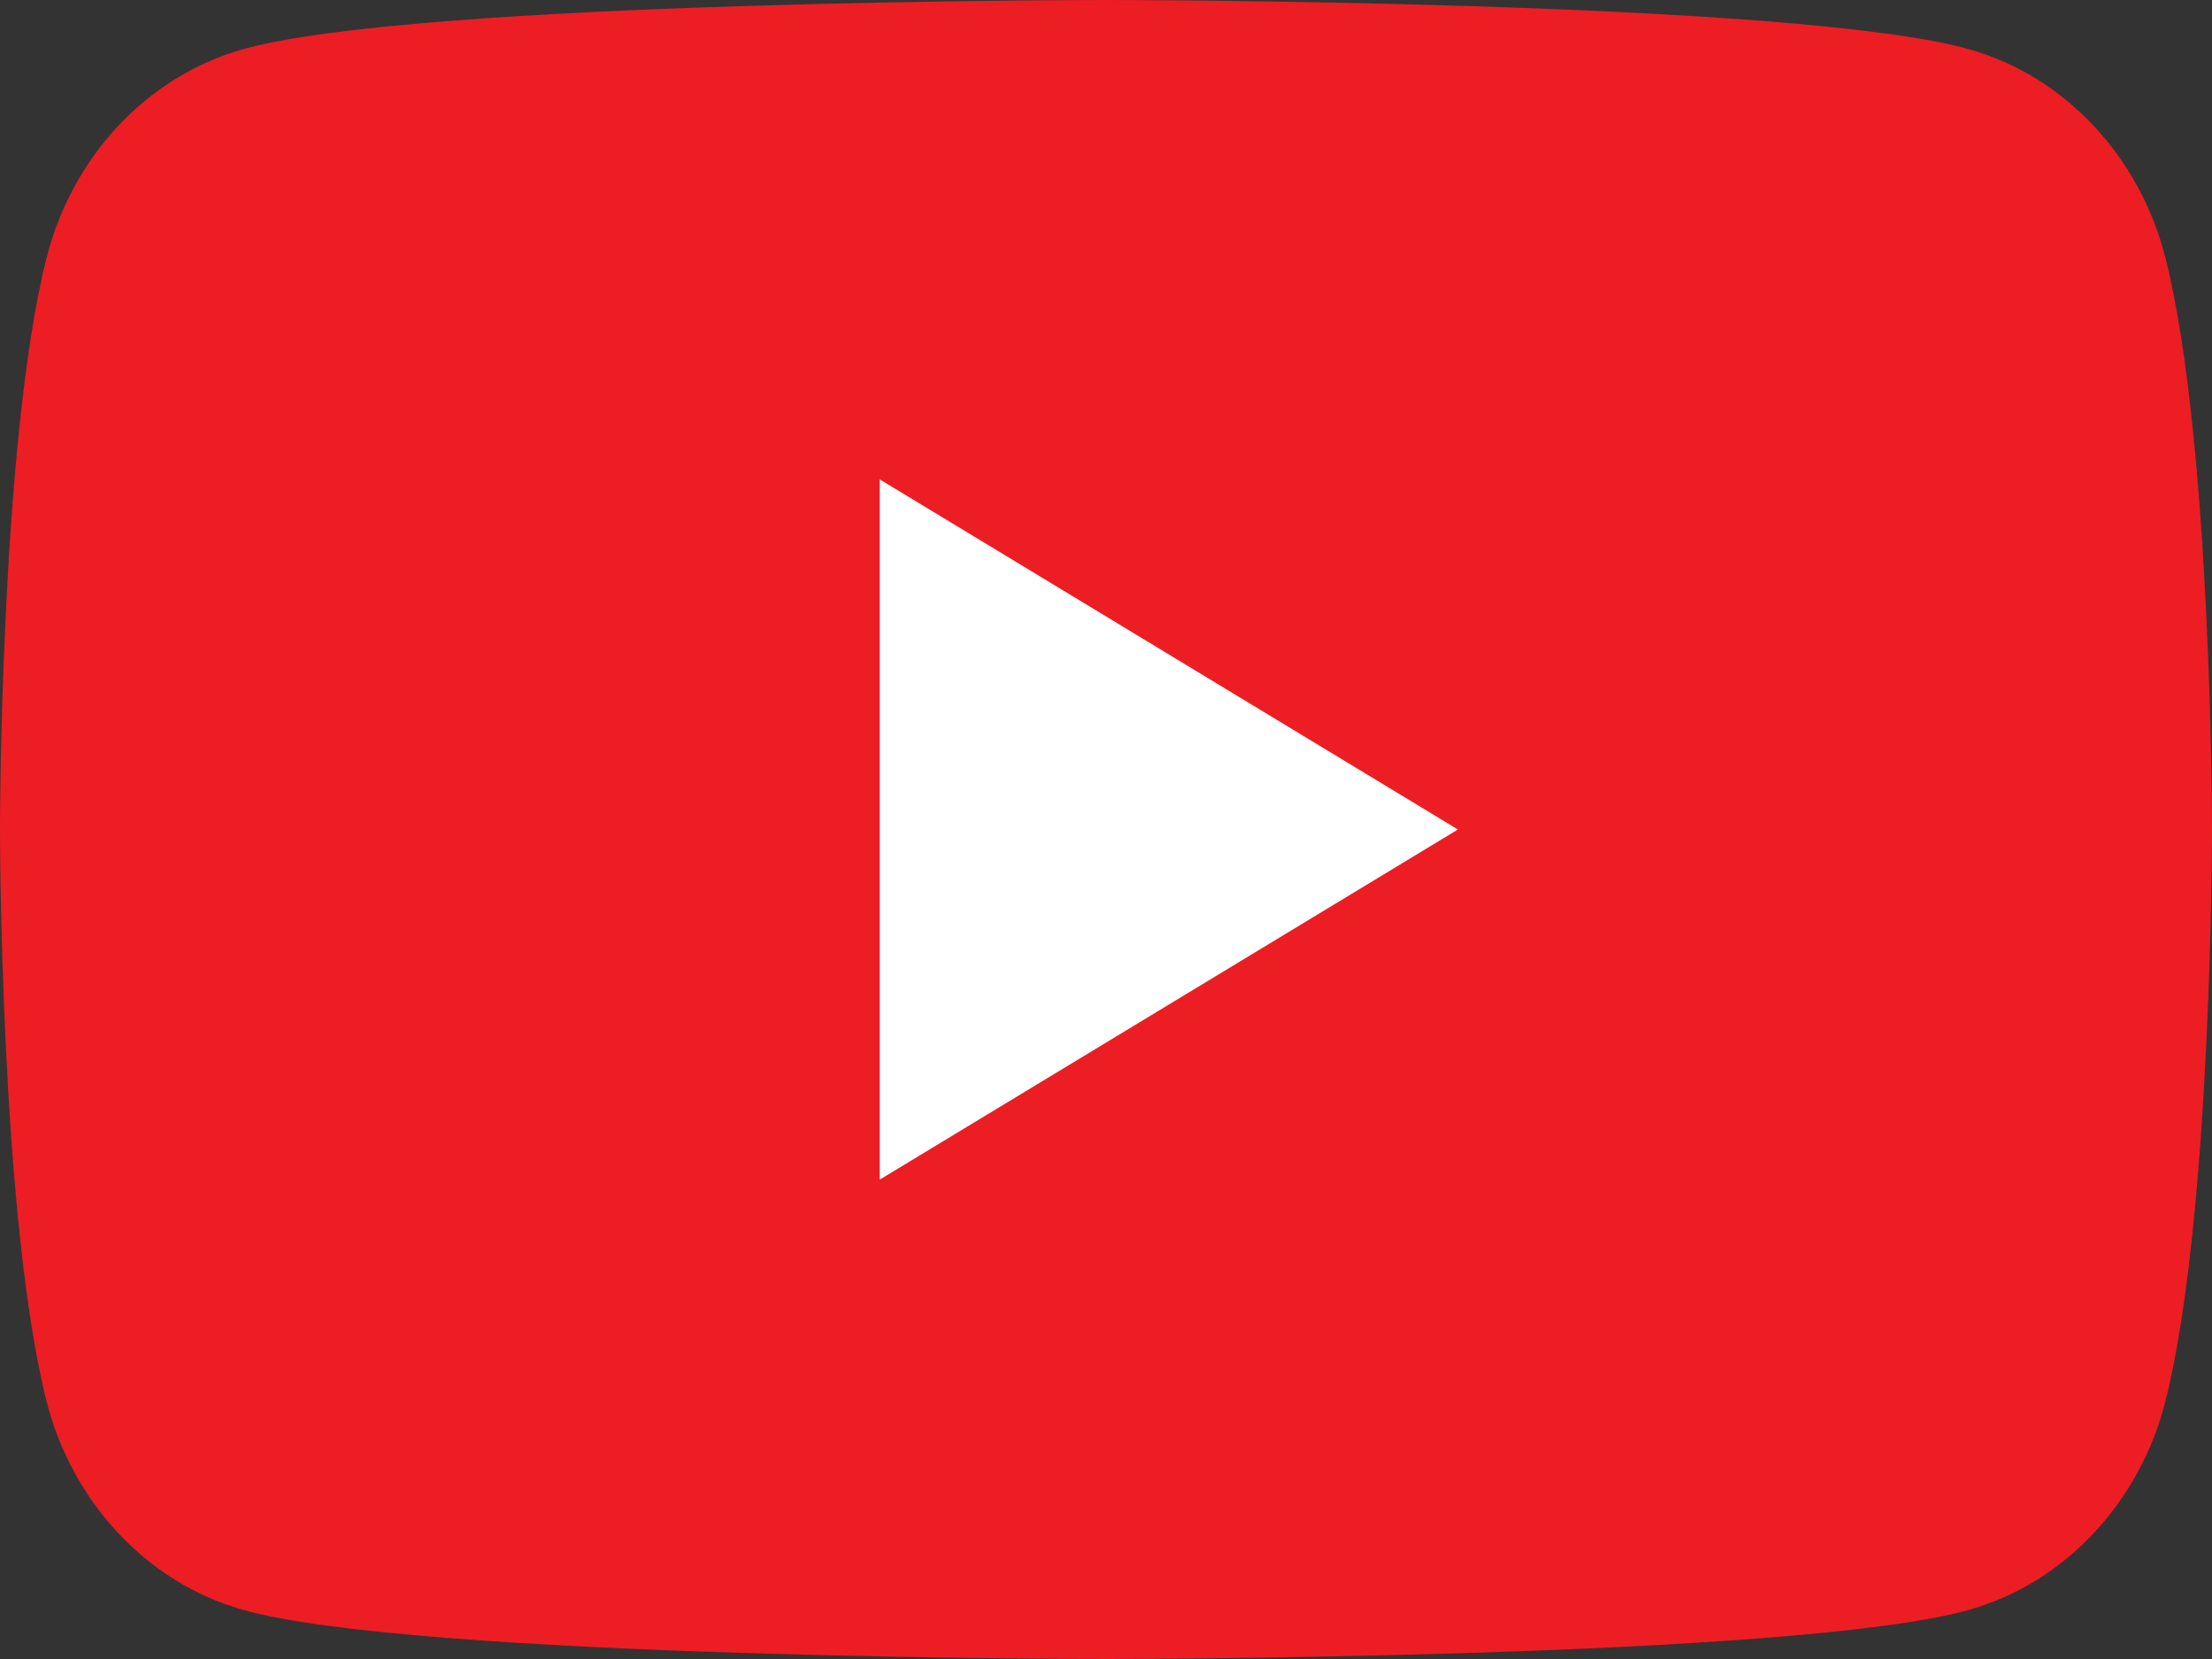 <svg width="32" height="24" viewBox="0 0 32 24" fill="none" xmlns="http://www.w3.org/2000/svg">
<rect x="0" y="0" width="32" height="24" fill="#333333" stroke="none"/>
<path d="M31.331 3.748C30.963 2.272 29.879 1.111 28.502 0.717C26.007 0 16 0 16 0C16 0 5.993 0 3.498 0.717C2.121 1.111 1.037 2.272 0.669 3.748C0 6.421 0 12 0 12C0 12 0 17.578 0.669 20.253C1.037 21.727 2.121 22.889 3.498 23.284C5.993 24 16 24 16 24C16 24 26.007 24 28.502 23.284C29.879 22.889 30.963 21.727 31.331 20.253C32 17.578 32 12 32 12C32 12 32 6.421 31.331 3.748Z" fill="#ED1D24"/>
<path d="M12.727 17.065L21.091 12L12.727 6.935V17.065Z" fill="white"/>
</svg>
